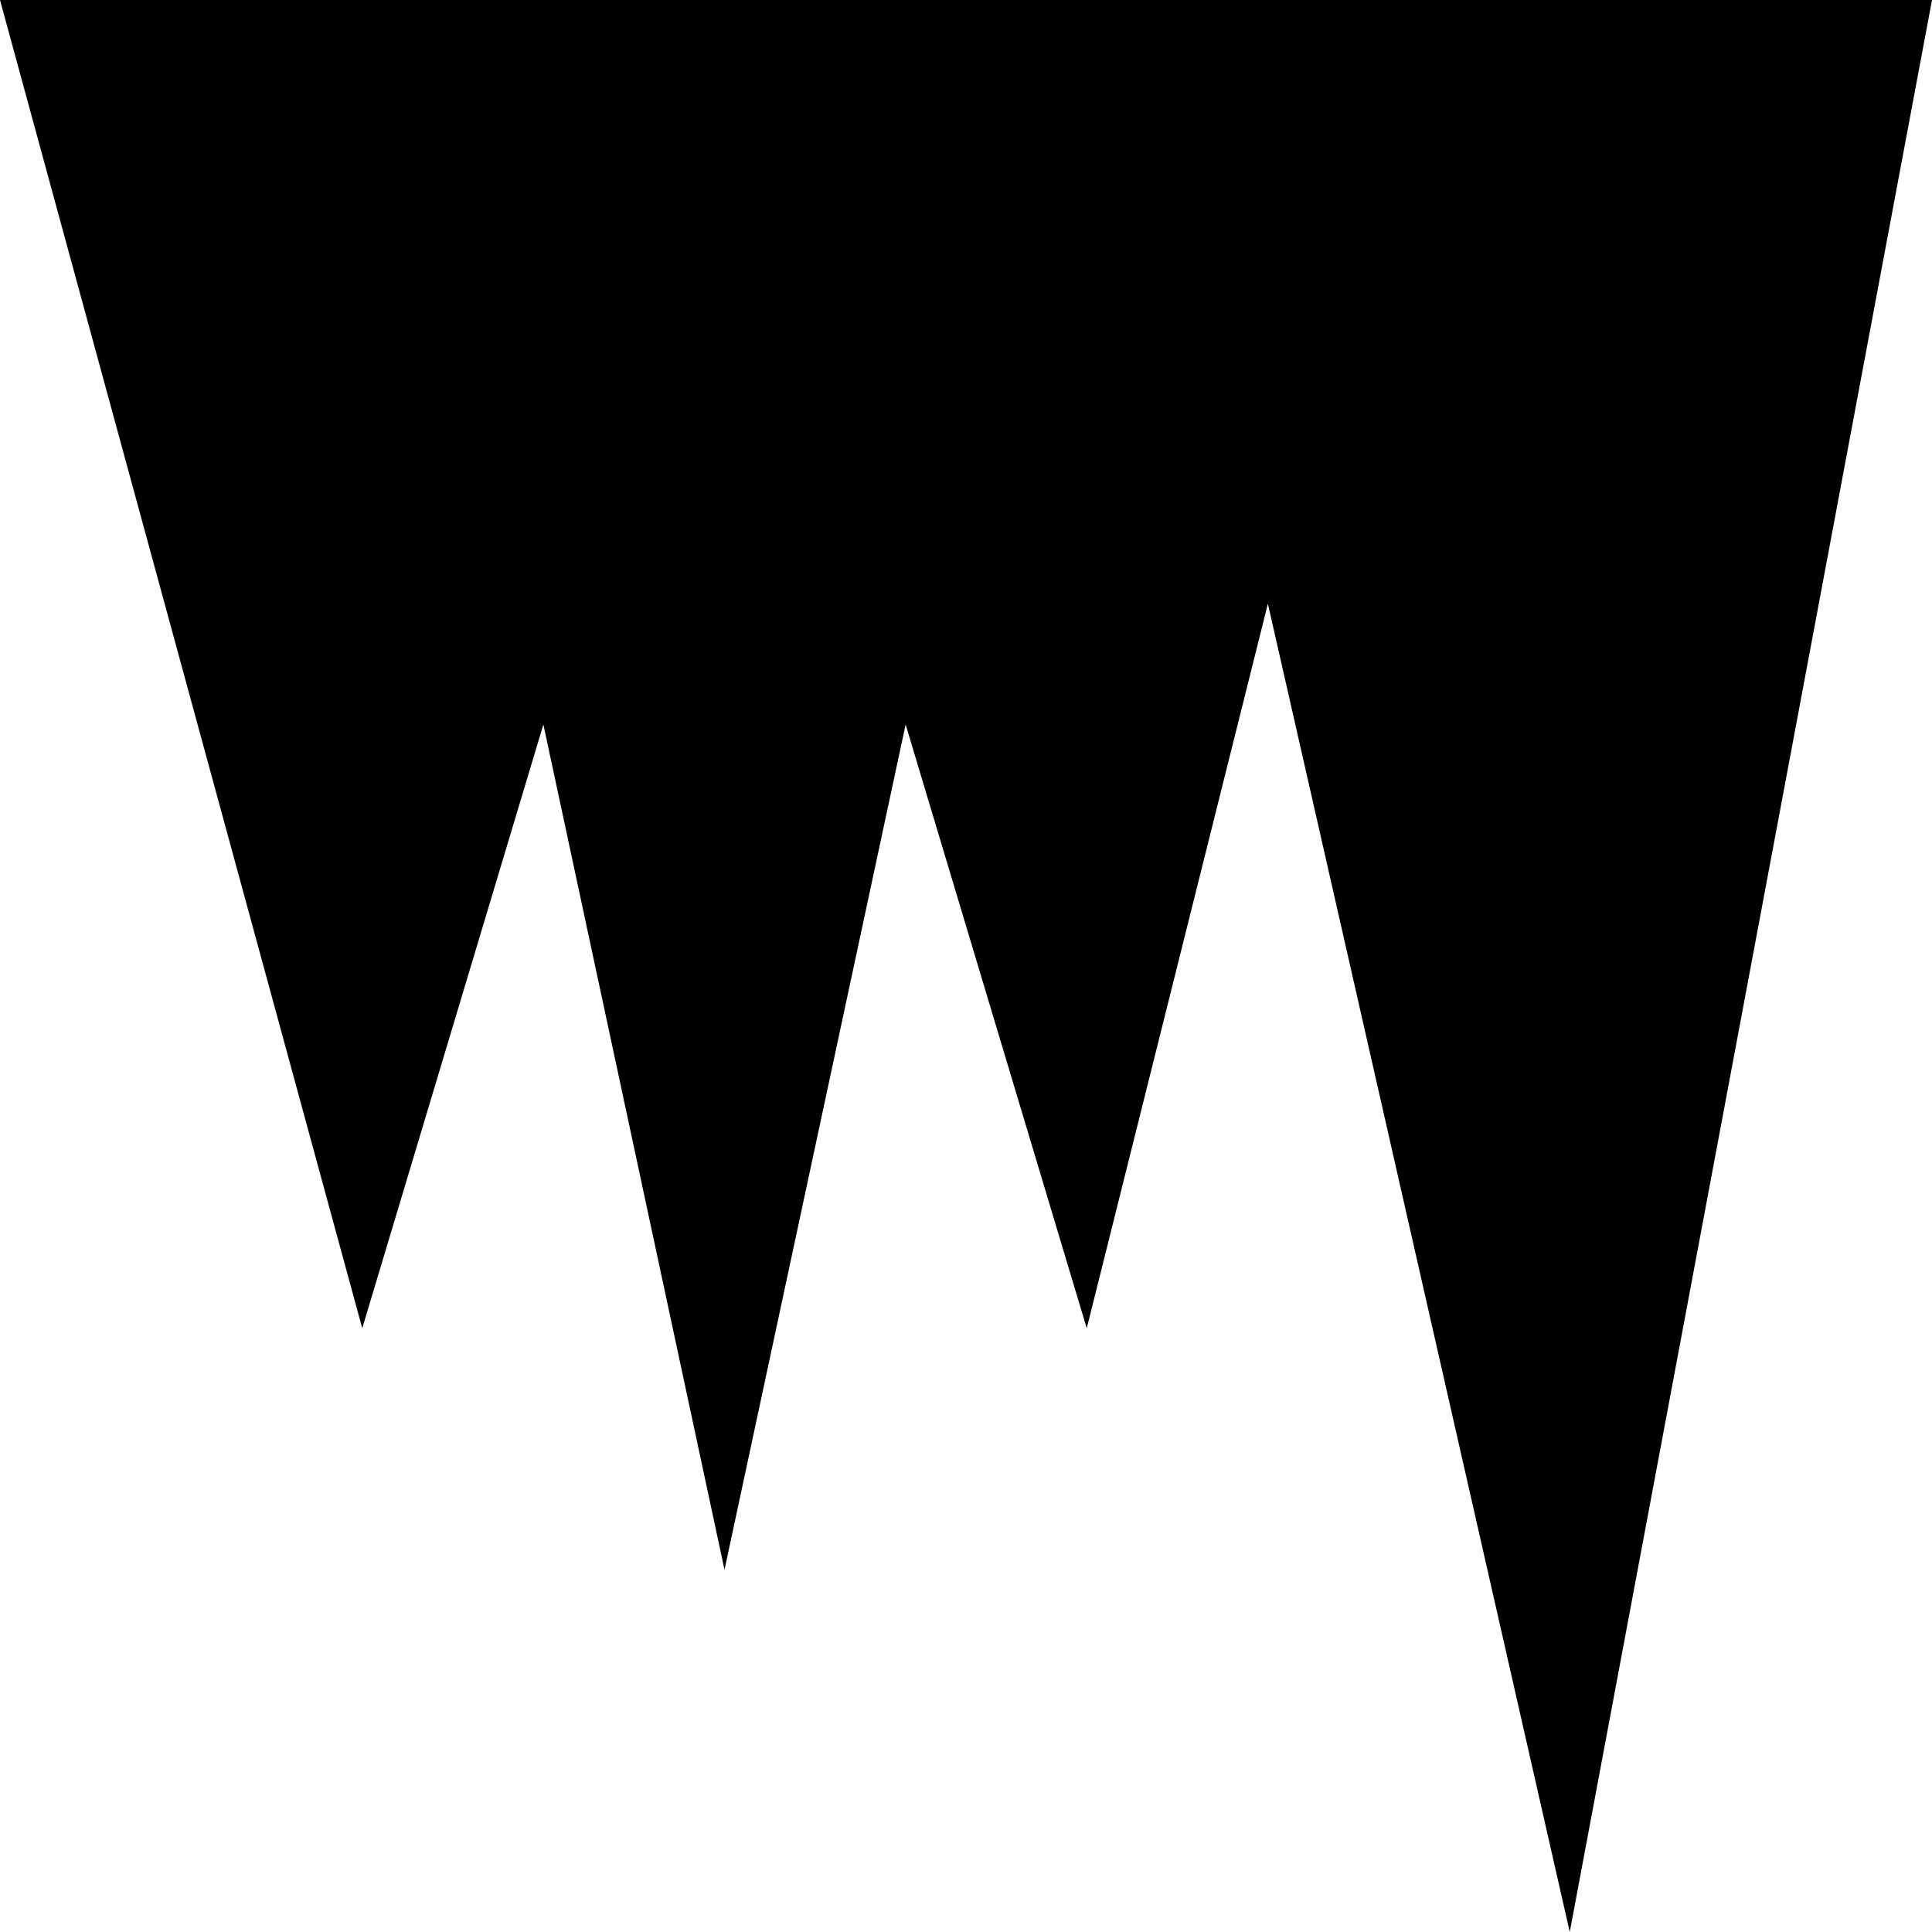 <svg xmlns="http://www.w3.org/2000/svg" viewBox="0 0 512 512"><!--! Font Awesome Pro 6.4.2 by @fontawesome - https://fontawesome.com License - https://fontawesome.com/license (Commercial License) Copyright 2023 Fonticons, Inc. --><path d="M96 352L0 0H512L416 512 336 160 288 352 240 192 192 416 144 192 96 352z"/></svg>